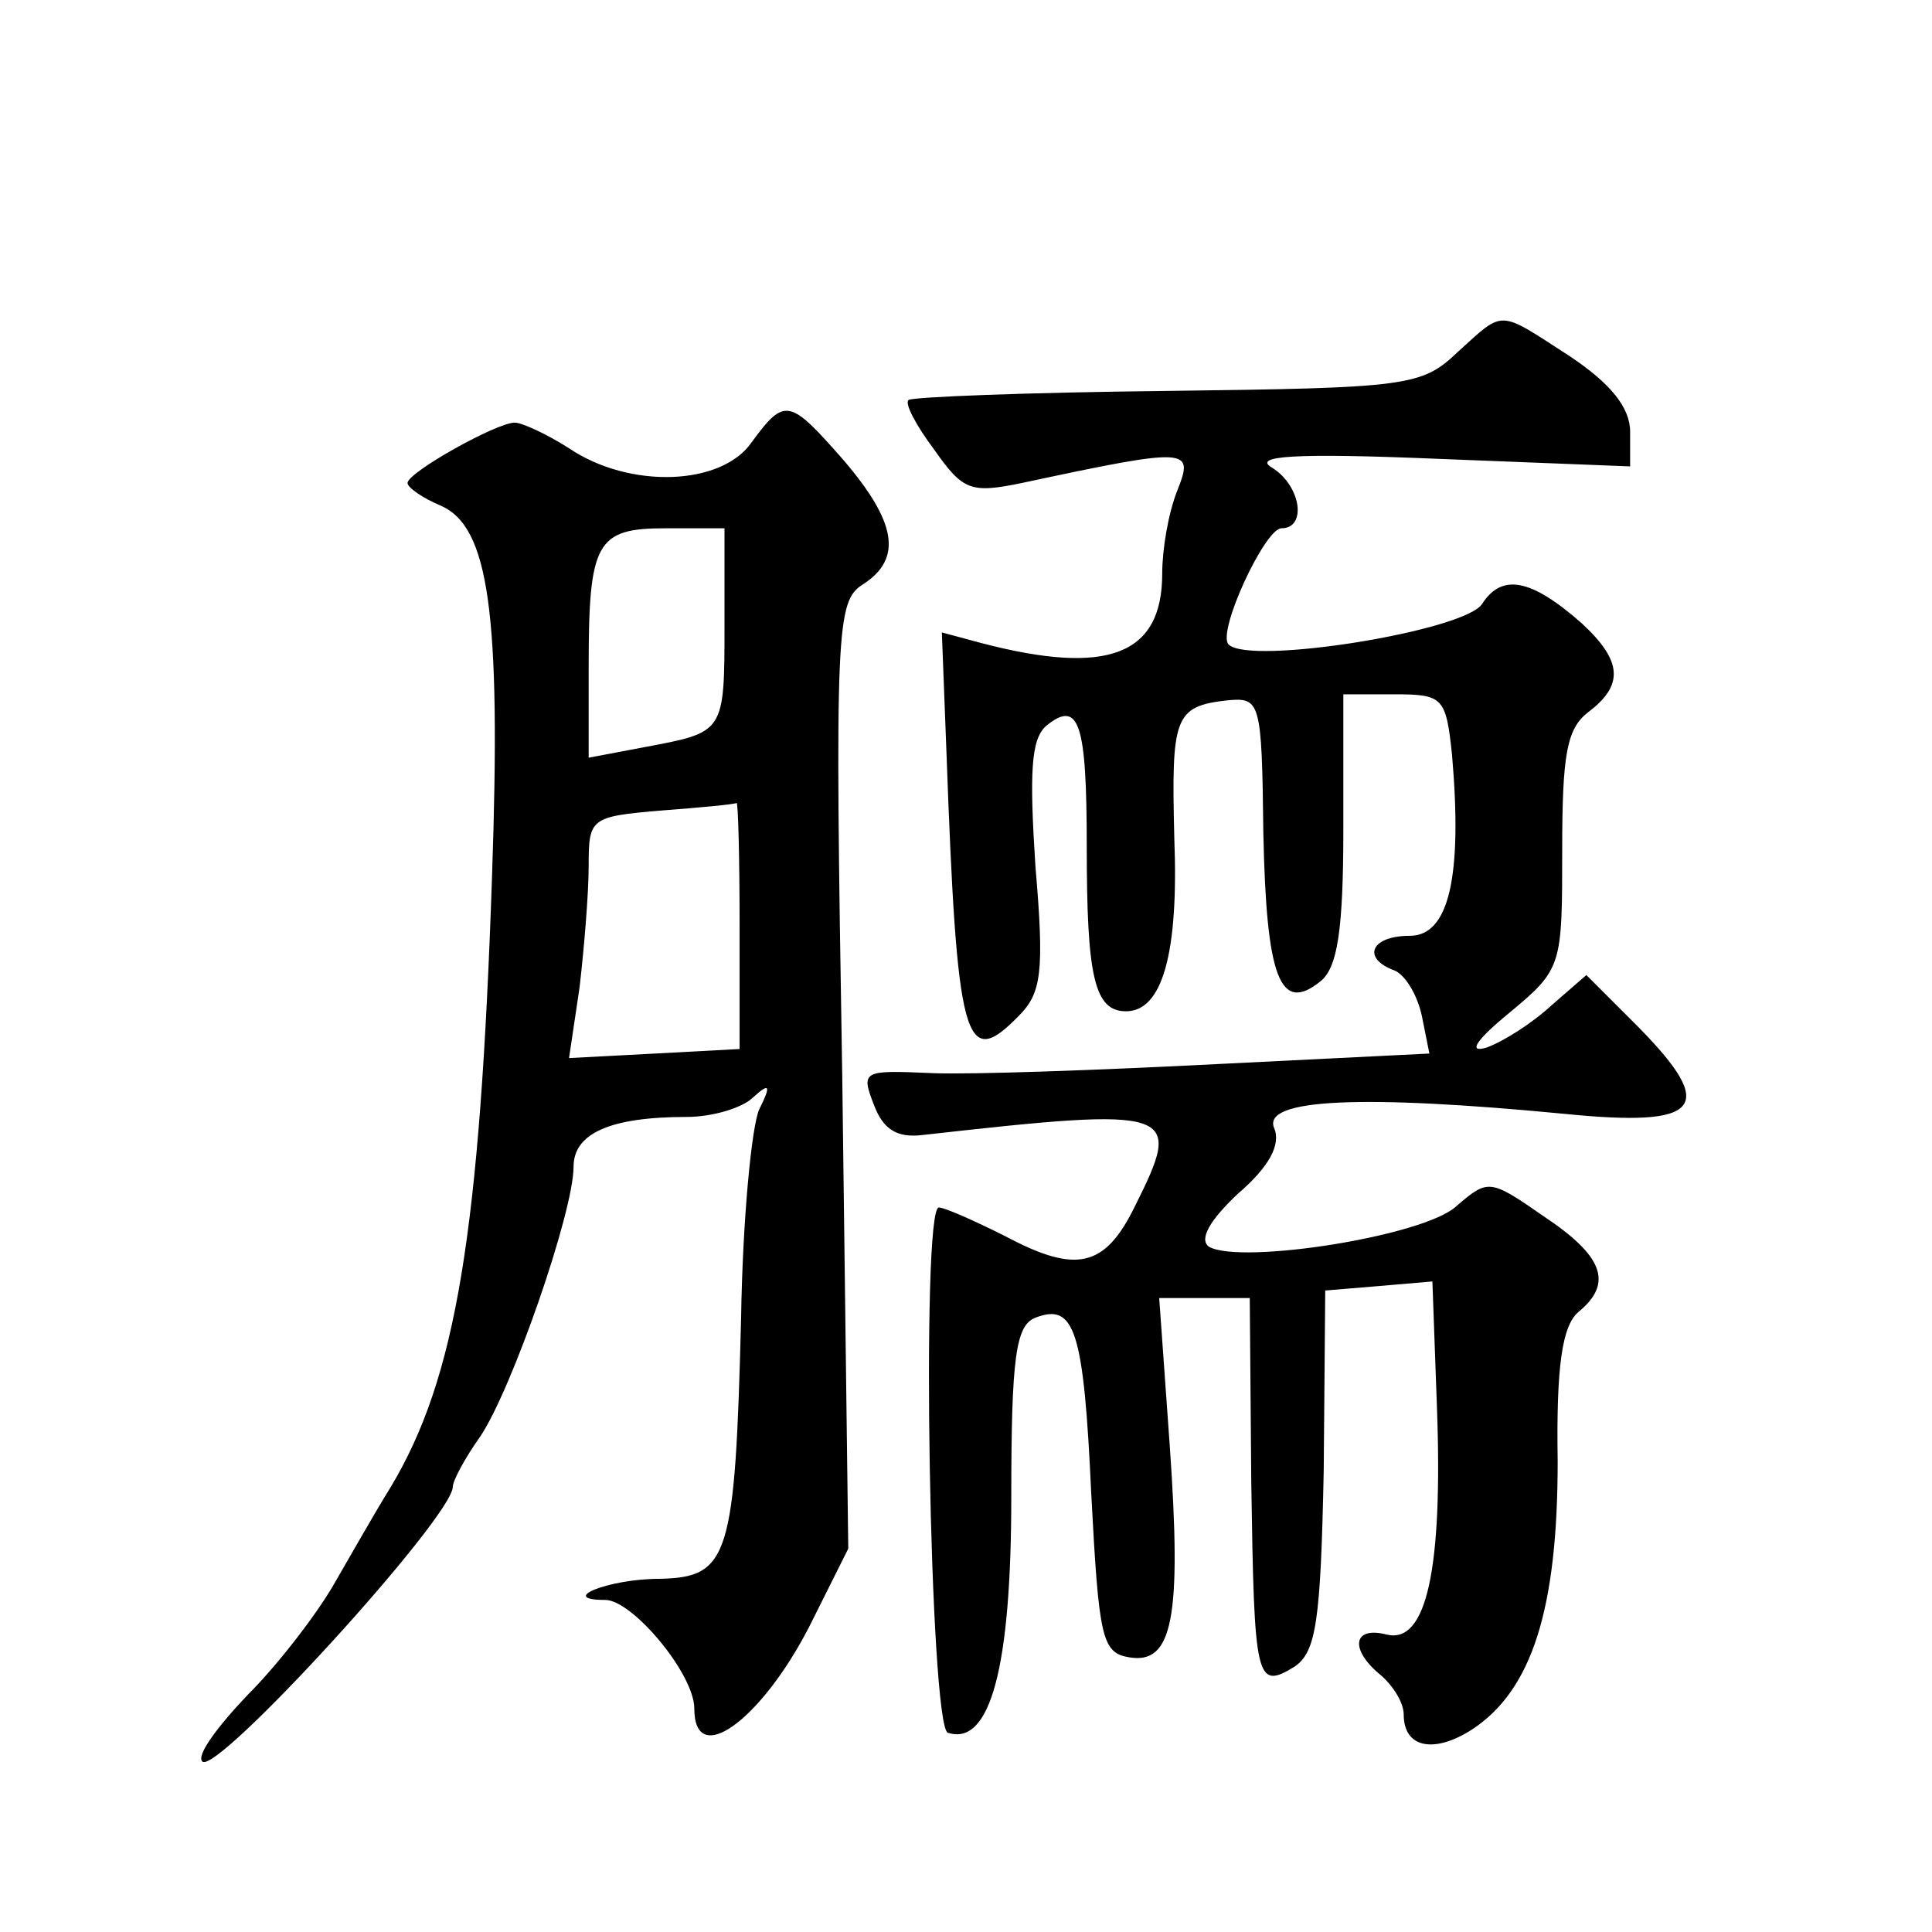<?xml version="1.0" standalone="no"?>
<!DOCTYPE svg PUBLIC "-//W3C//DTD SVG 20010904//EN"
 "http://www.w3.org/TR/2001/REC-SVG-20010904/DTD/svg10.dtd">
<svg version="1.0" xmlns="http://www.w3.org/2000/svg"
 width="128pt" height="128pt" viewBox="0 0 128 128"
 preserveAspectRatio="xMidYMid meet">
<g transform="translate(0,128) scale(0.1,-0.1)"
fill="#0" stroke="none">
<path d="M966 1047 c-24 -23 -33 -24 -193 -26 -92 -1 -169 -4 -171 -6 -3 -2 5 -17
17 -33 19 -27 24 -29 58 -22 112 24 114 23 103 -5 -6 -15 -10 -39 -10 -55 0 -54
-36 -68 -120 -46 l-26 7 3 -78 c7 -194 12 -213 48 -176 15 15 17 29 11 99 -4 62
-3 84 7 93 22 18 27 2 27 -80 0 -86 5 -109 26 -109 24 0 35 38 32 115 -2 80 0 87
35 91 22 2 23 0 24 -88 2 -96 11 -120 38 -98 11 9 15 33 15 101 l0 89 34 0 c32
0 34 -2 38 -40 7 -81 -2 -120 -28 -120 -26 0 -32 -15 -10 -23 7 -3 15 -16 18 -30
l5 -25 -141 -7 c-78 -4 -162 -7 -188 -6 -46 2 -48 2 -39 -21 6 -16 15 -22 32 -20
169 19 173 17 141 -47 -20 -41 -39 -45 -86 -20 -20 10 -40 19 -44 19 -12 0 -6 -344
6 -348 28 -9 42 43 42 156 0 93 3 114 16 119 26 10 32 -8 37 -117 5 -95 7 -105
25 -108 29 -5 35 26 27 140 l-7 98 30 0 30 0 1 -122 c2 -132 3 -138 29 -122 14
10 17 30 19 130 l1 119 36 3 35 3 3 -83 c4 -108 -7 -157 -33 -151 -23 6 -25 -10
-4 -27 8 -7 15 -18 15 -26 0 -22 20 -26 45 -10 40 26 57 80 57 178 -1 63 3 90 14
99 23 19 16 37 -23 63 -36 25 -37 25 -58 7 -21 -20 -143 -39 -164 -27 -7 5 1 18
19 35 21 18 29 33 24 44 -7 19 58 22 193 9 90 -9 101 4 49 57 l-35 35 -23 -20 c-13
-12 -32 -24 -43 -28 -13 -4 -7 5 15 23 35 29 35 31 35 108 0 63 3 80 17 91 24 18
23 34 -4 59 -34 30 -53 33 -66 13 -11 -18 -154 -41 -168 -27 -8 8 24 77 35 77 17
0 13 28 -6 40 -14 8 14 10 110 6 l127 -5 0 23 c0 16 -13 32 -40 50 -48 31 -43 31
-74 3z M498 987 c-20 -29 -81 -31 -121 -4 -14 9 -31 17 -36 17 -12 0 -71 -33 -71
-40 0 -3 10 -10 22 -15 32 -14 40 -71 34 -245 -8 -238 -24 -333 -67 -405 -10 -16
-27 -46 -38 -65 -11 -19 -36 -52 -57 -73 -20 -21 -34 -40 -30 -44 9 -10 166 162
166 182 0 4 8 19 18 33 21 31 62 149 62 179 0 22 24 33 75 33 17 0 37 6 44 13 11
10 12 8 4 -8 -5 -11 -11 -73 -12 -138 -4 -159 -8 -172 -54 -173 -34 0 -68 -14 -36
-14 18 0 59 -49 59 -72 0 -40 44 -8 76 54 l26 52 -4 314 c-5 297 -4 314 14 325
26 17 22 41 -13 82 -36 41 -39 42 -61 12z m-18 -121 c0 -72 0 -71 -53 -81 l-37
-7 0 60 c0 83 5 92 51 92 l39 0 0 -64z m10 -199 l0 -82 -56 -3 -57 -3 7 47 c3 26
6 62 6 80 0 32 1 33 48 37 26 2 48 4 50 5 1 1 2 -35 2 -81z"/>
</g>
</svg>
